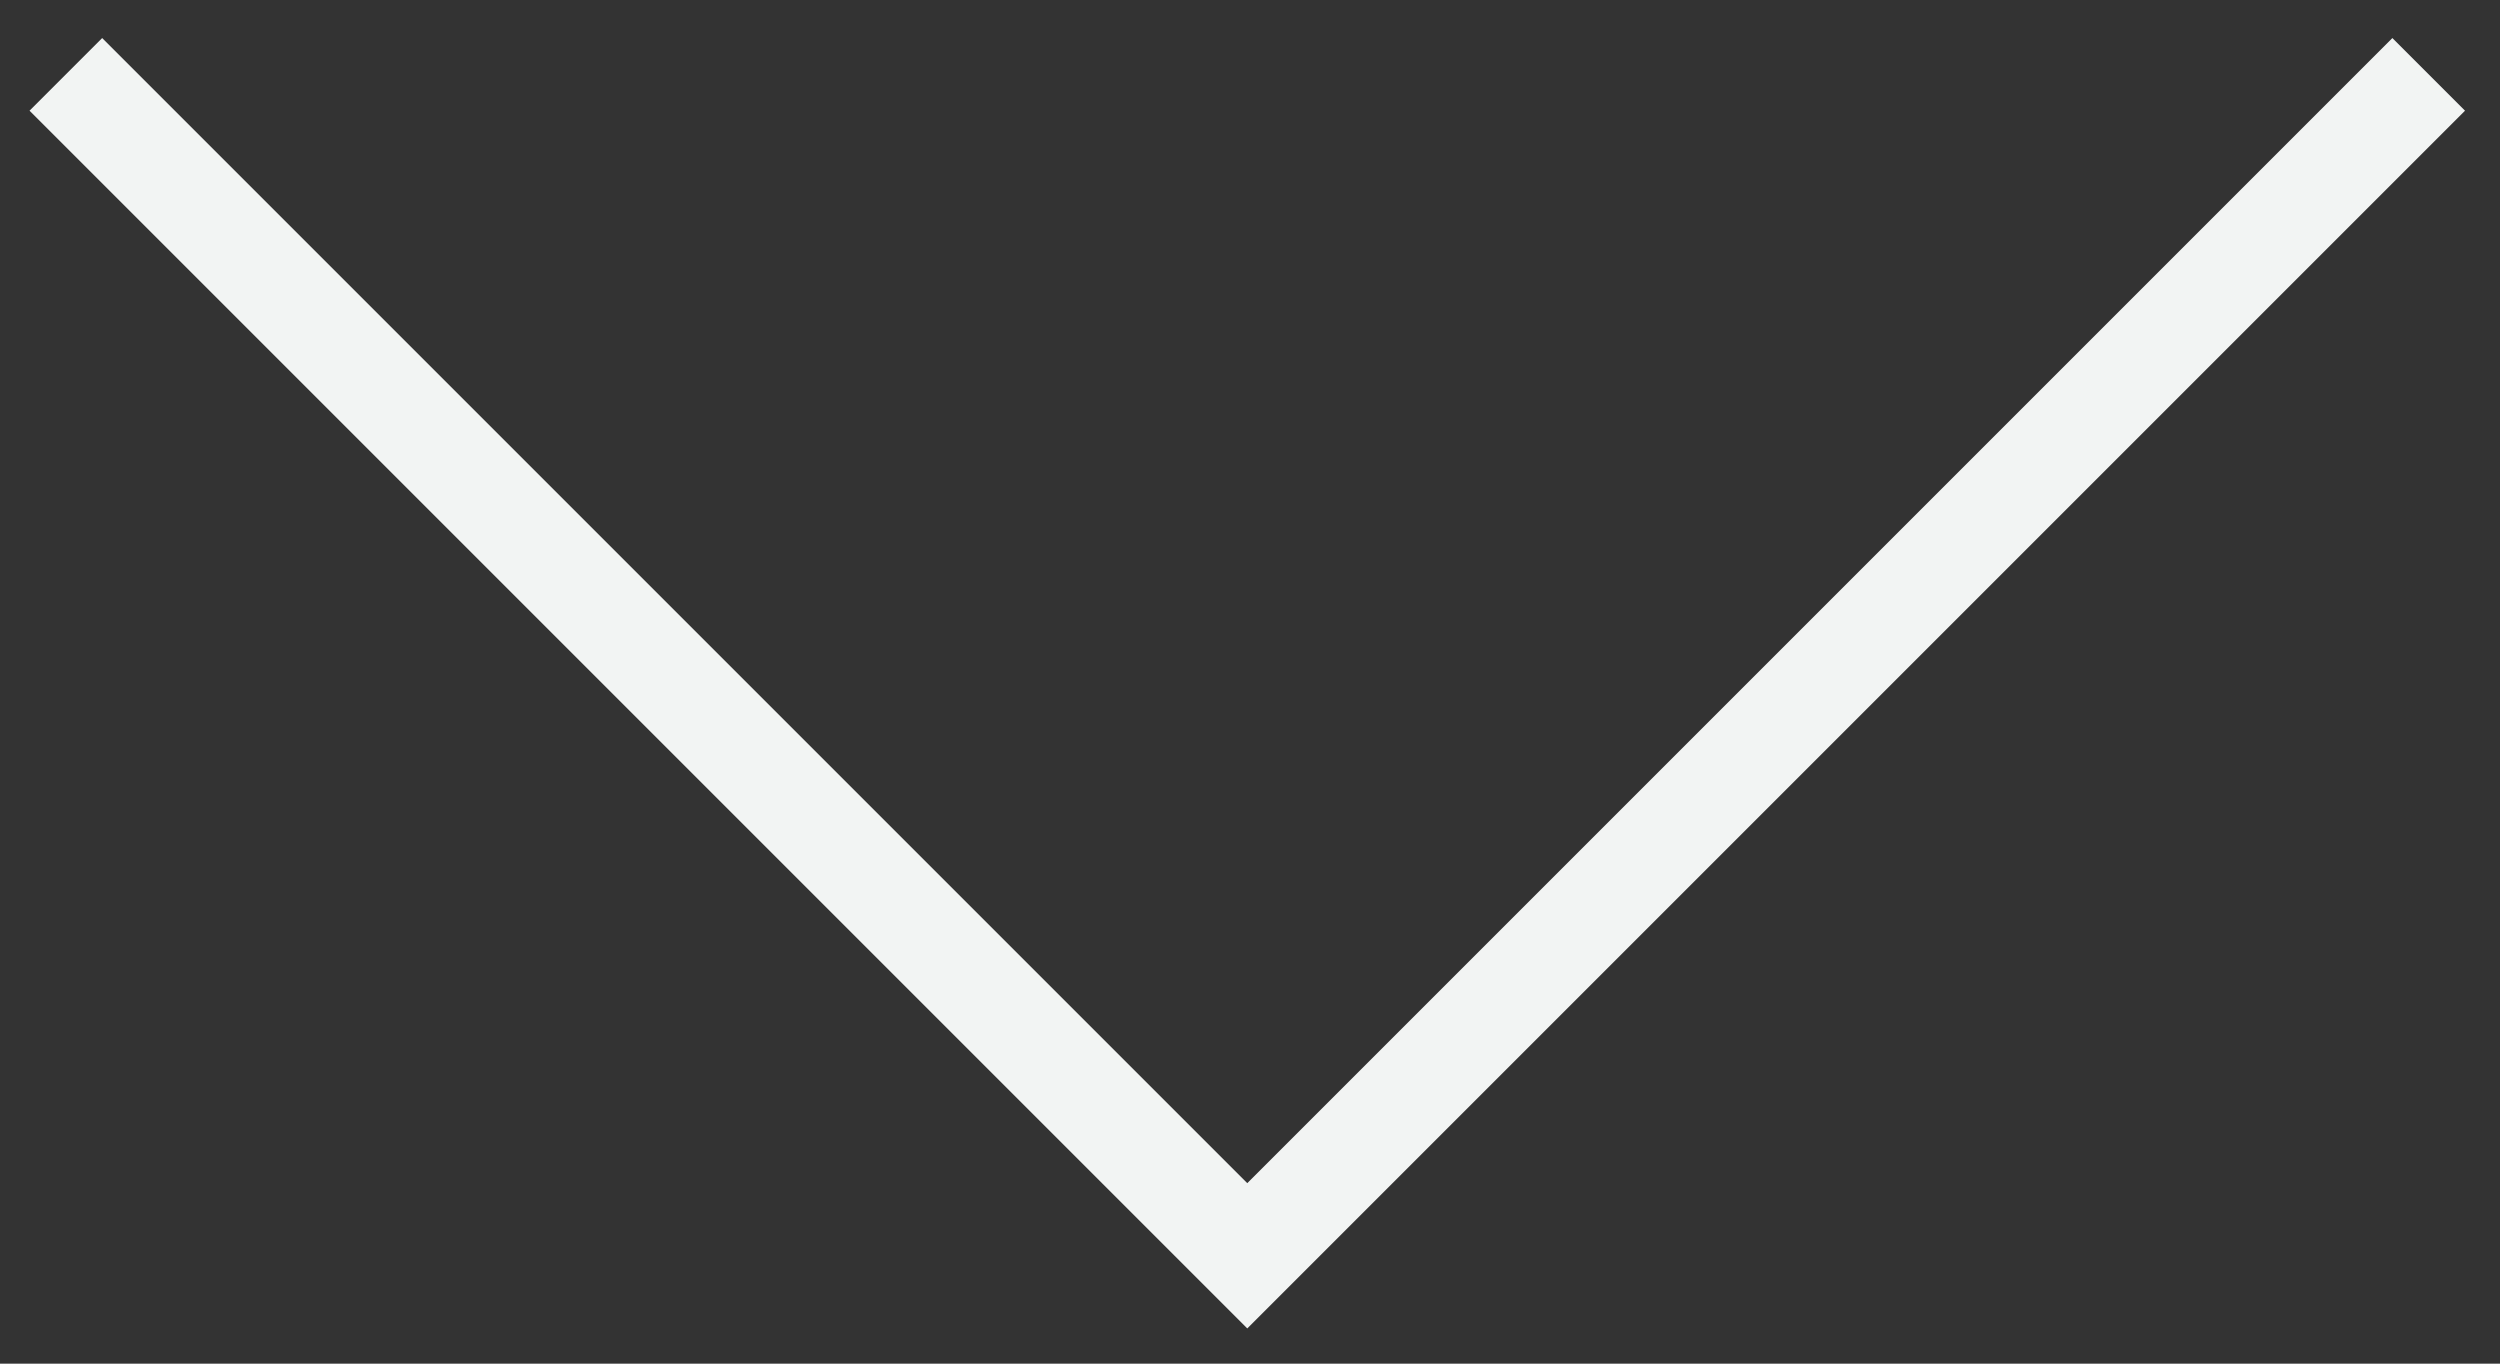 <svg width="44" height="24" viewBox="0 0 44 24" fill="none" xmlns="http://www.w3.org/2000/svg">
<rect x="0" y="0" width="44" height="24" fill="#333333" stroke="none"/>
<path d="M1.159 1.309L21.952 22.102L42.745 1.309" stroke="#F2F4F3" stroke-width="1.808"/>
</svg>
